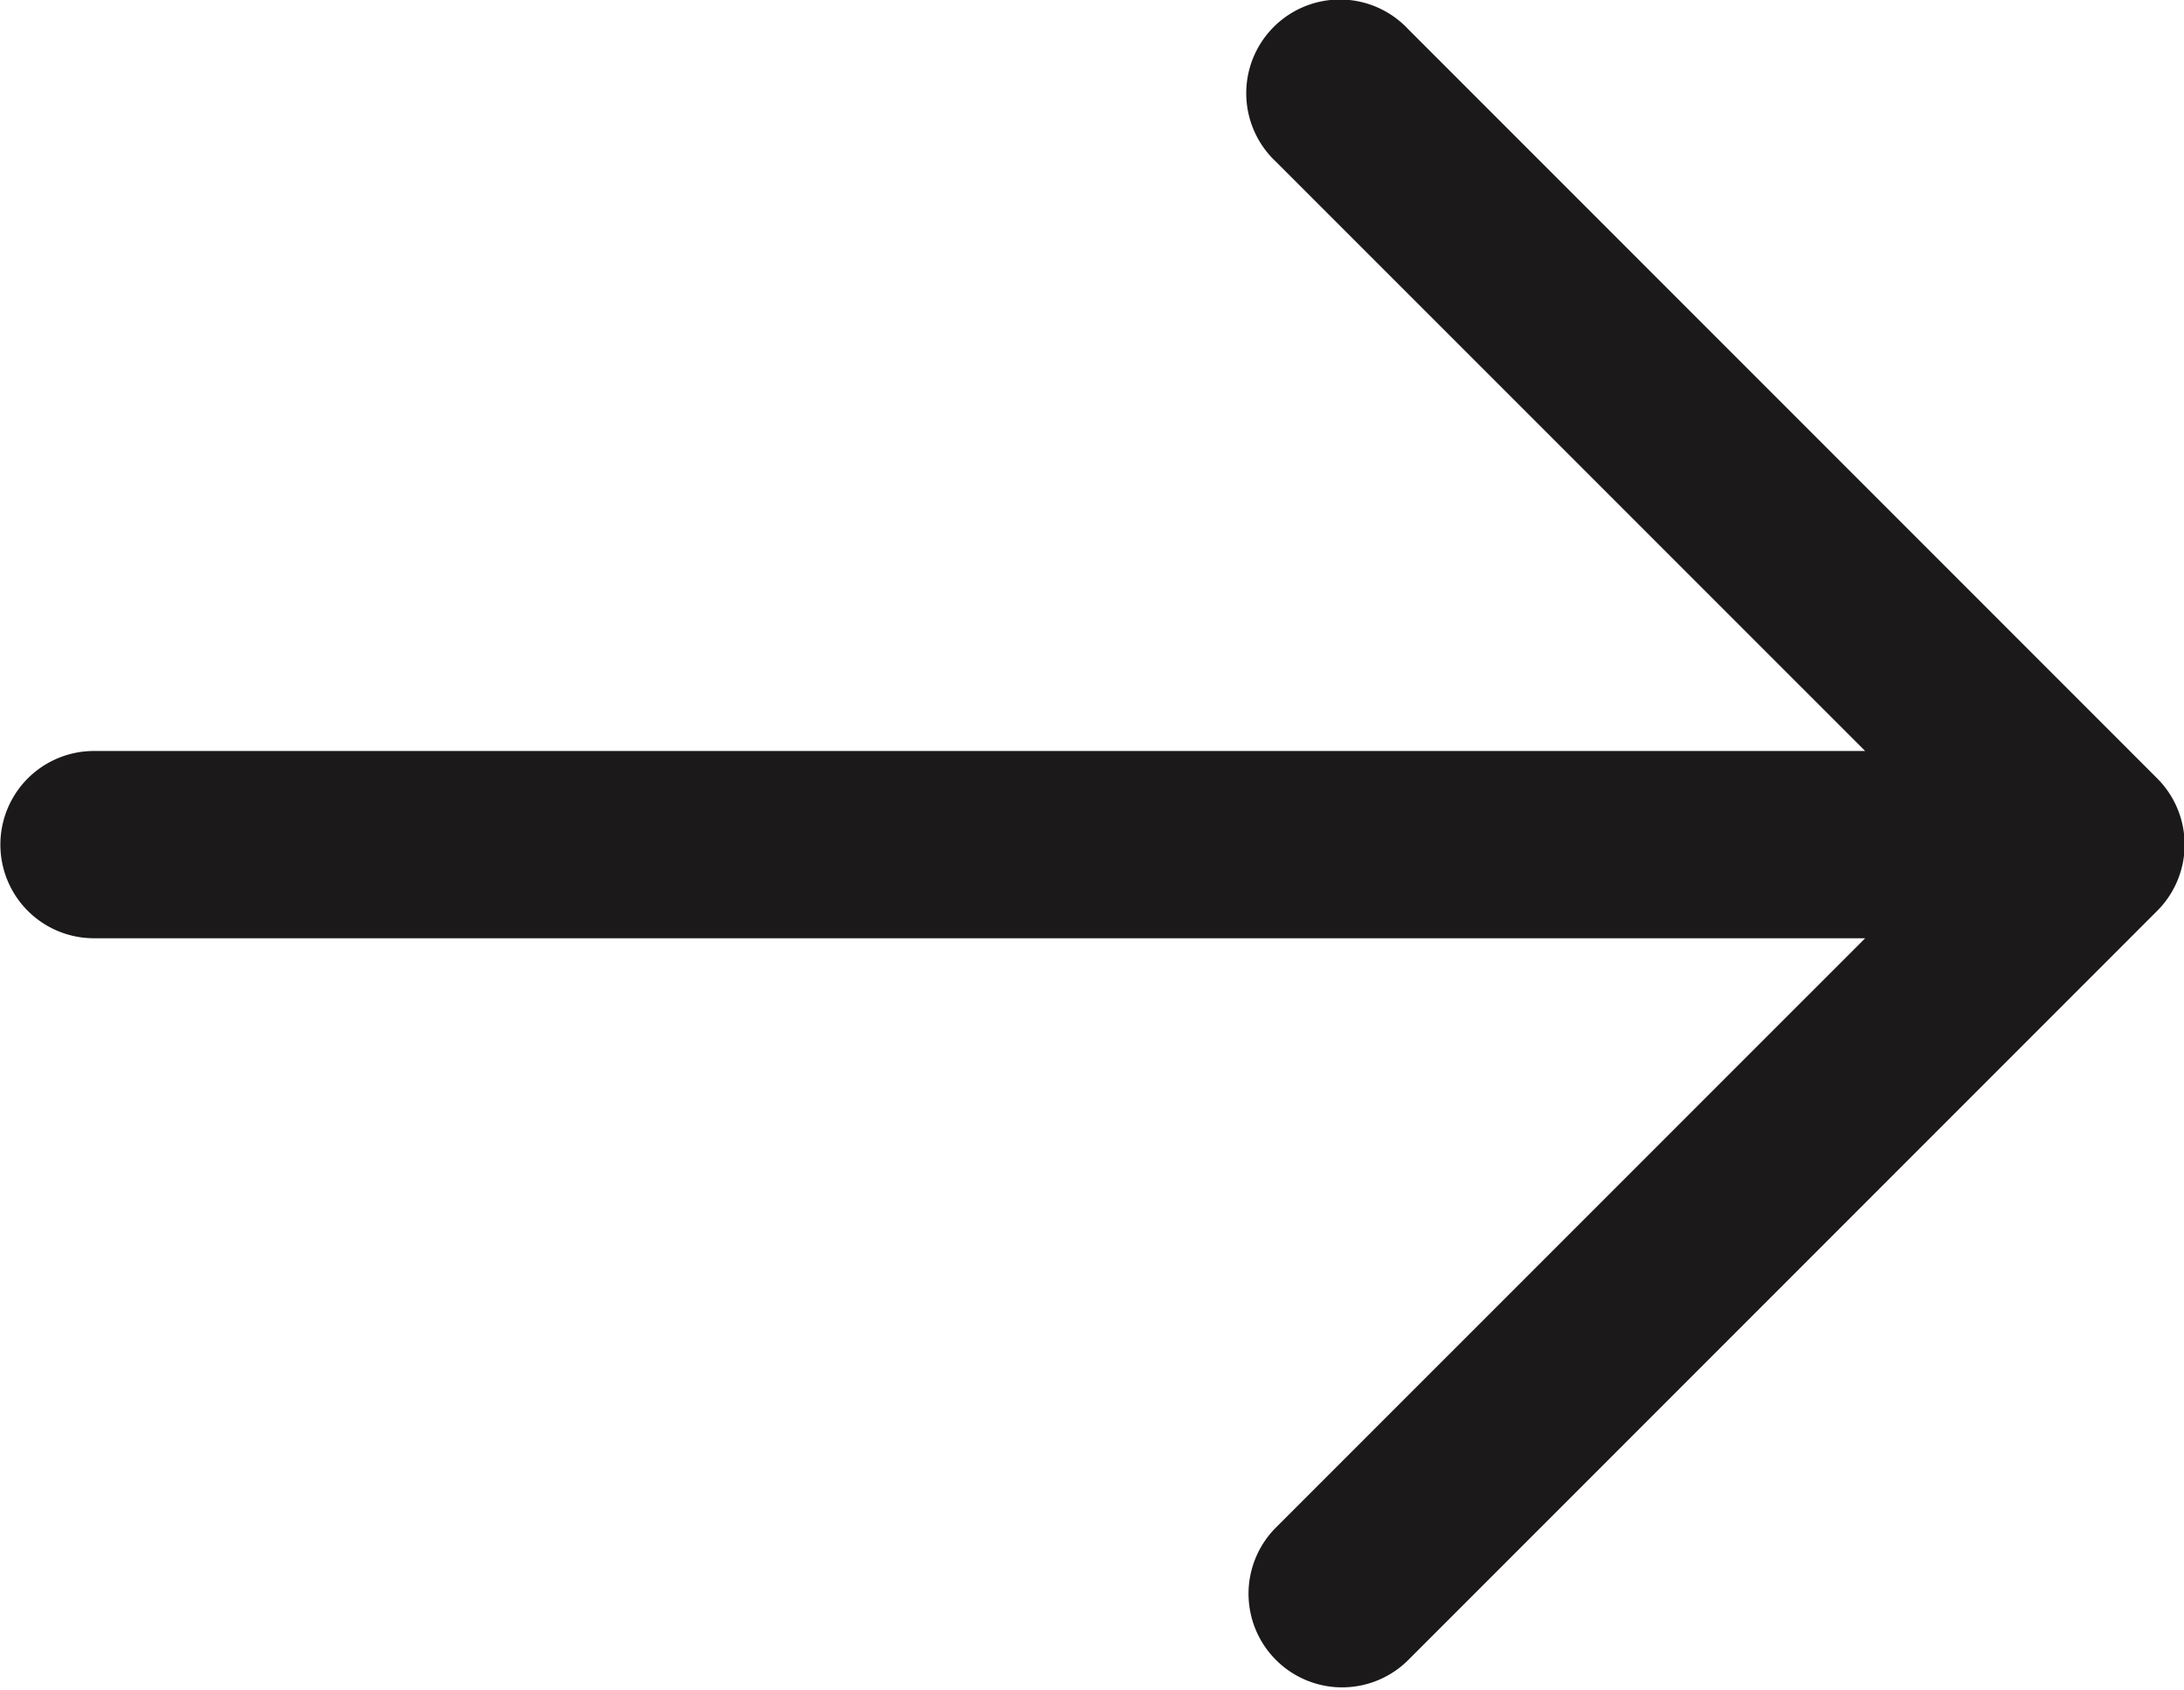 <svg fill="none" xmlns="http://www.w3.org/2000/svg" viewBox="0.33 0.98 23.33 18.05"><path fill-rule="evenodd" clip-rule="evenodd" d="M23.374 9.293a1 1 0 0 1 0 1.414l-8 8a.999.999 0 1 1-1.414-1.414L20.254 11H1.334a1 1 0 1 1 0-2h18.92L13.96 2.707a1.001 1.001 0 0 1 .7-1.732 1 1 0 0 1 .714.318z" fill="#1B1919"/></svg>